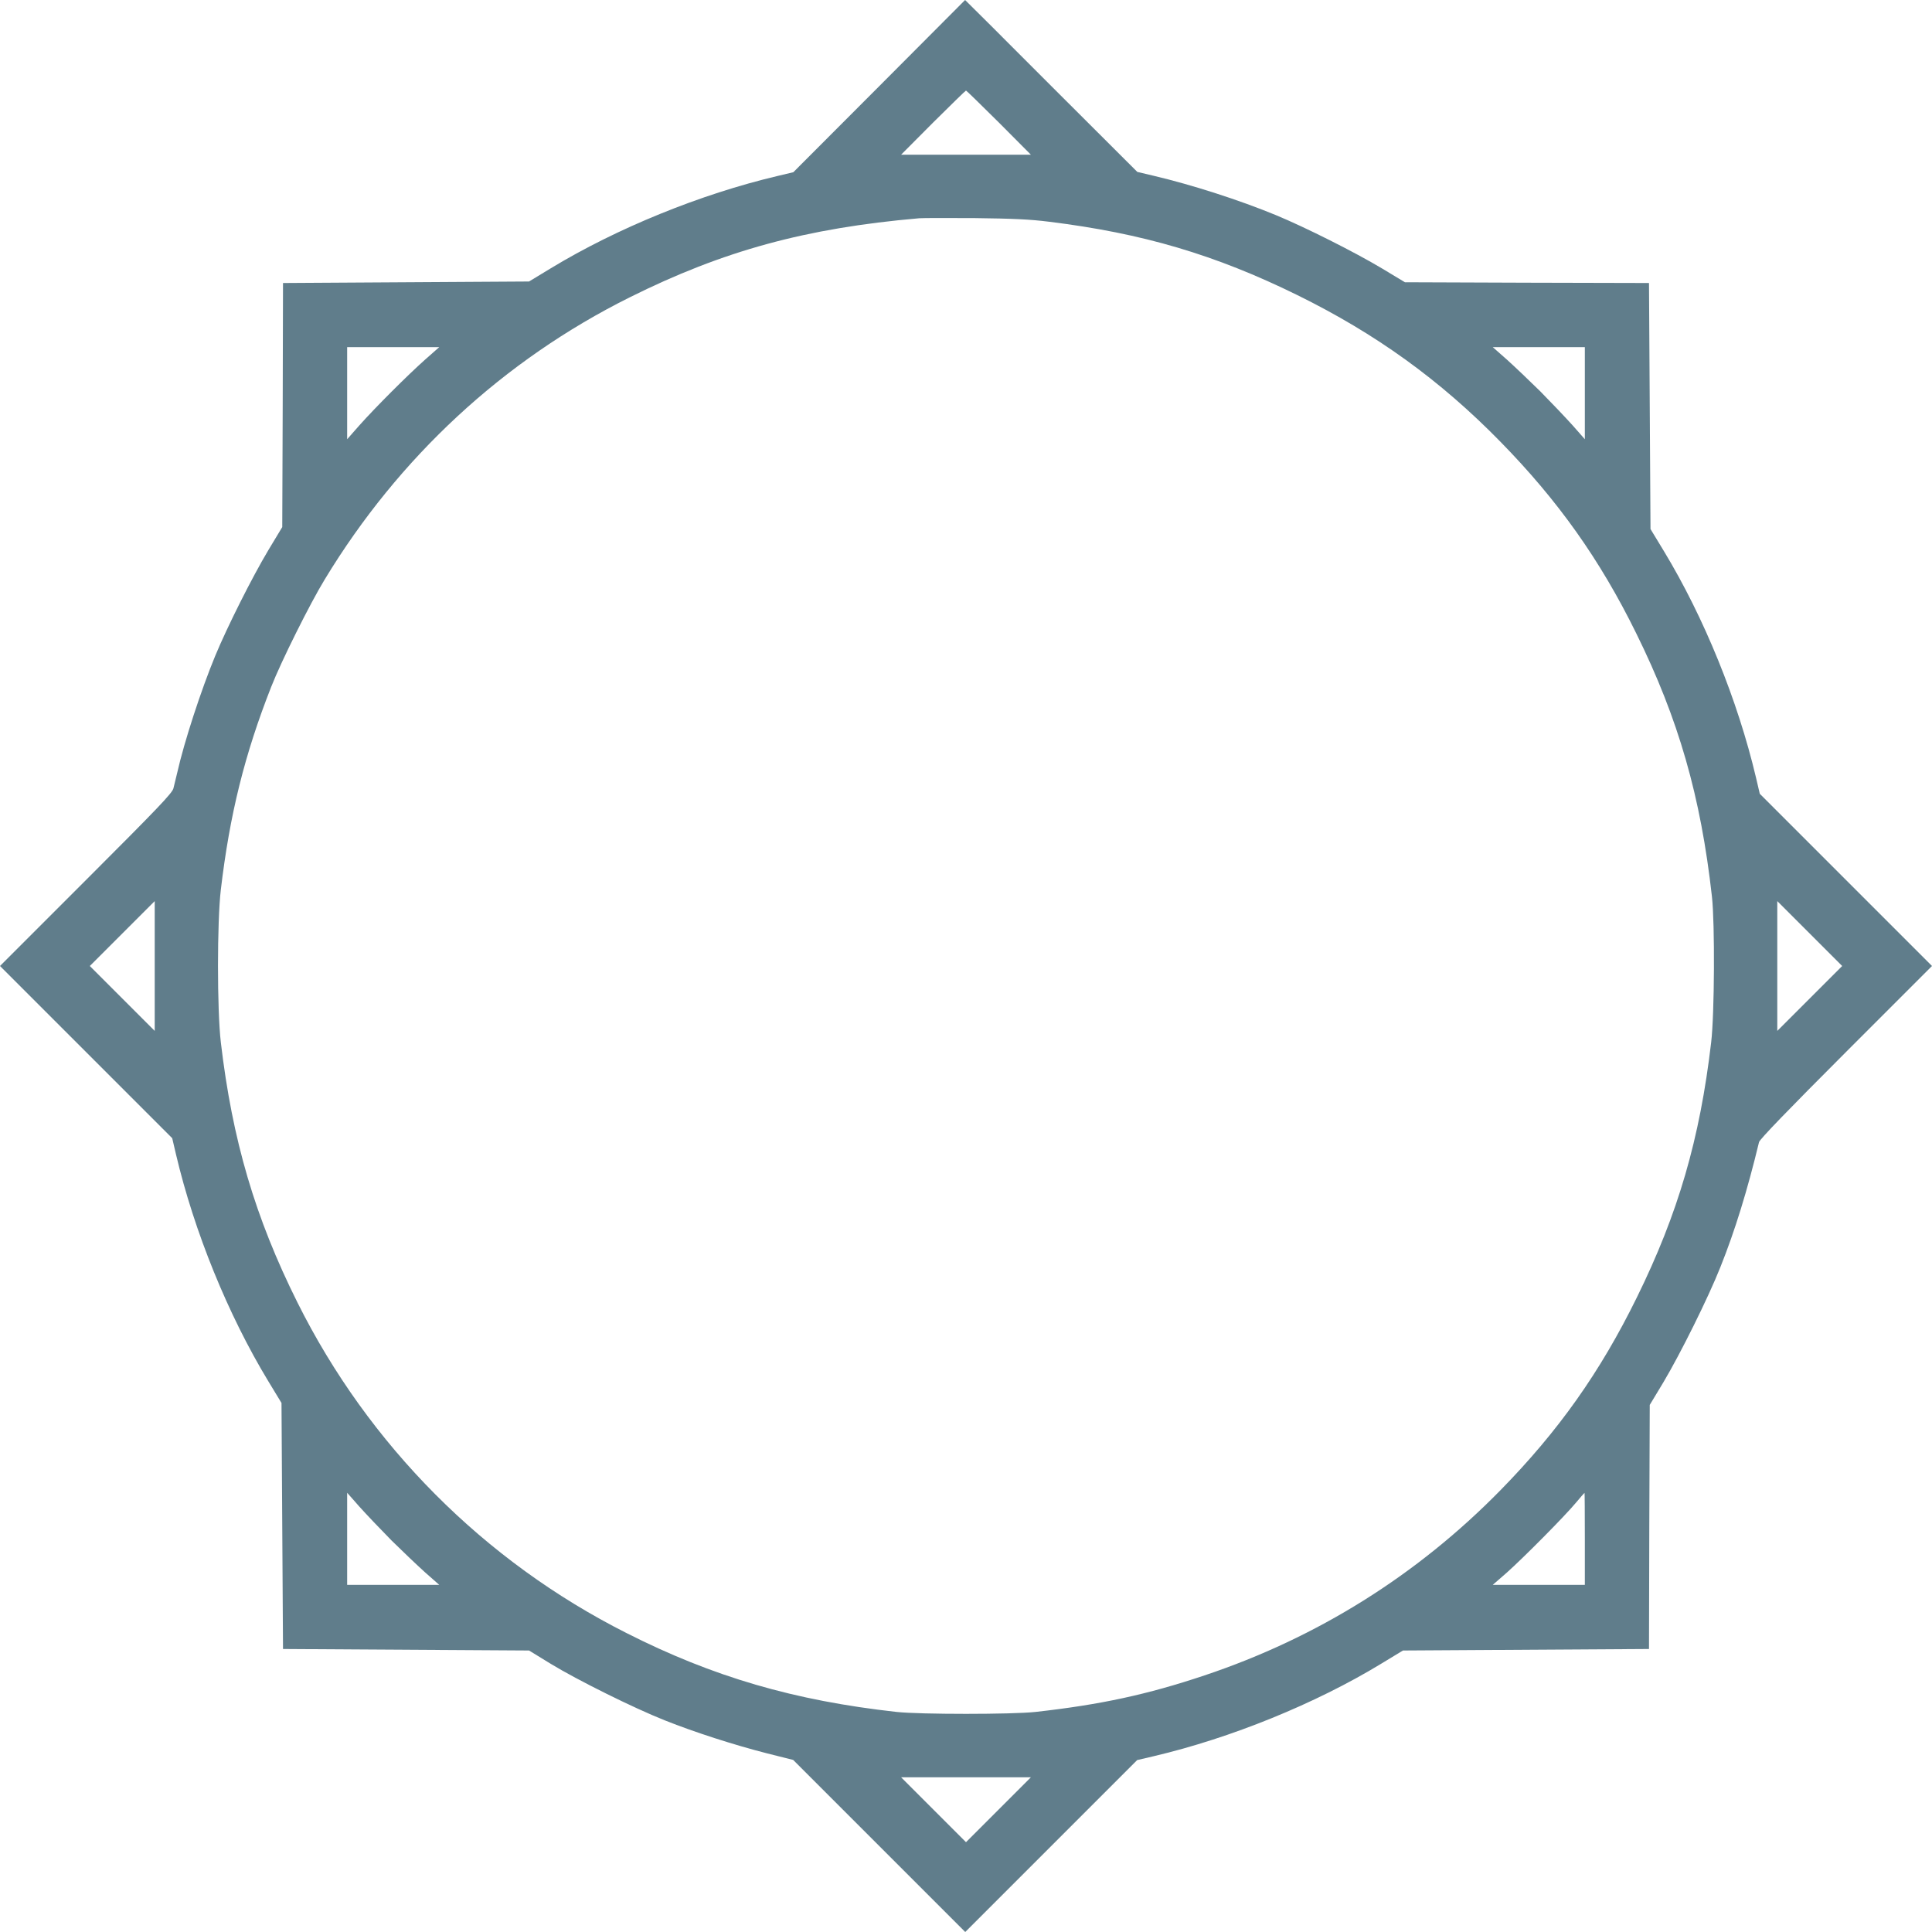 <?xml version="1.0" standalone="no"?>
<!DOCTYPE svg PUBLIC "-//W3C//DTD SVG 20010904//EN"
 "http://www.w3.org/TR/2001/REC-SVG-20010904/DTD/svg10.dtd">
<svg version="1.0" xmlns="http://www.w3.org/2000/svg"
 width="1280pt" height="1280pt" viewBox="0 0 1280 1280"
 preserveAspectRatio="xMidYMid meet">
<g transform="translate(0,1280) scale(0.1,-0.1)"
fill="#607d8b" stroke="none">
<path d="M5825 12229 l-569 -570 -105 -25 c-509 -120 -1064 -346 -1501 -611
l-145 -88 -815 -5 -815 -5 -2 -808 -3 -809 -91 -151 c-109 -182 -273 -509
-353 -702 -94 -227 -206 -571 -251 -771 -9 -38 -21 -86 -26 -107 -8 -32 -103
-131 -579 -607 l-570 -570 570 -570 571 -571 25 -107 c121 -513 345 -1063 611
-1502 l88 -145 5 -815 5 -815 815 -5 815 -5 145 -89 c174 -106 548 -292 755
-374 198 -79 460 -163 675 -218 l175 -44 570 -570 570 -570 570 570 569 569
111 26 c510 120 1071 348 1505 612 l145 88 815 5 815 5 2 808 3 809 91 151
c111 186 297 560 377 762 97 242 179 509 256 828 4 18 189 210 576 597 l570
570 -570 570 -571 571 -25 107 c-121 513 -345 1063 -611 1502 l-88 145 -5 815
-5 815 -808 2 -809 3 -151 91 c-182 109 -509 273 -702 353 -242 100 -556 201
-810 261 l-110 26 -570 569 c-313 314 -570 570 -571 570 0 0 -256 -257 -569
-571z m793 -241 l212 -213 -430 0 -430 0 212 213 c117 116 215 212 218 212 3
0 101 -96 218 -212z m332 -657 c618 -76 1100 -218 1645 -486 520 -256 945
-562 1346 -972 381 -389 659 -780 899 -1268 281 -569 428 -1082 502 -1745 20
-180 17 -778 -5 -965 -75 -641 -219 -1135 -492 -1690 -244 -497 -520 -886
-904 -1278 -551 -562 -1213 -977 -1961 -1227 -379 -127 -689 -194 -1120 -242
-154 -17 -766 -17 -920 0 -677 75 -1216 232 -1790 523 -943 476 -1708 1245
-2179 2189 -281 563 -432 1077 -508 1725 -25 214 -25 797 0 1010 59 499 157
895 334 1345 65 166 257 552 355 712 491 810 1184 1451 2018 1867 621 310
1171 460 1920 525 25 2 191 2 370 1 249 -3 364 -8 490 -24z m-4133 -913 c-118
-105 -330 -317 -435 -435 l-82 -93 0 305 0 305 305 0 305 0 -93 -82z m7683
-223 l0 -305 -82 93 c-45 50 -141 151 -212 223 -72 71 -173 167 -223 212 l-93
82 305 0 305 0 0 -305z m-9475 -3795 l0 -430 -215 215 -215 215 215 215 c118
118 215 215 215 215 0 0 0 -193 0 -430z m10965 -215 l-215 -215 0 430 0 430
215 -215 215 -215 -215 -215z m-9396 -3591 c72 -71 173 -167 223 -212 l93 -82
-305 0 -305 0 0 305 0 305 82 -93 c45 -50 141 -151 212 -223z m7906 11 l0
-305 -305 0 -305 0 93 81 c111 99 381 371 457 462 30 36 56 66 58 66 1 1 2
-136 2 -304z m-3885 -1795 l-215 -215 -215 215 -215 215 430 0 430 0 -215
-215z"/>
</g>
</svg>
